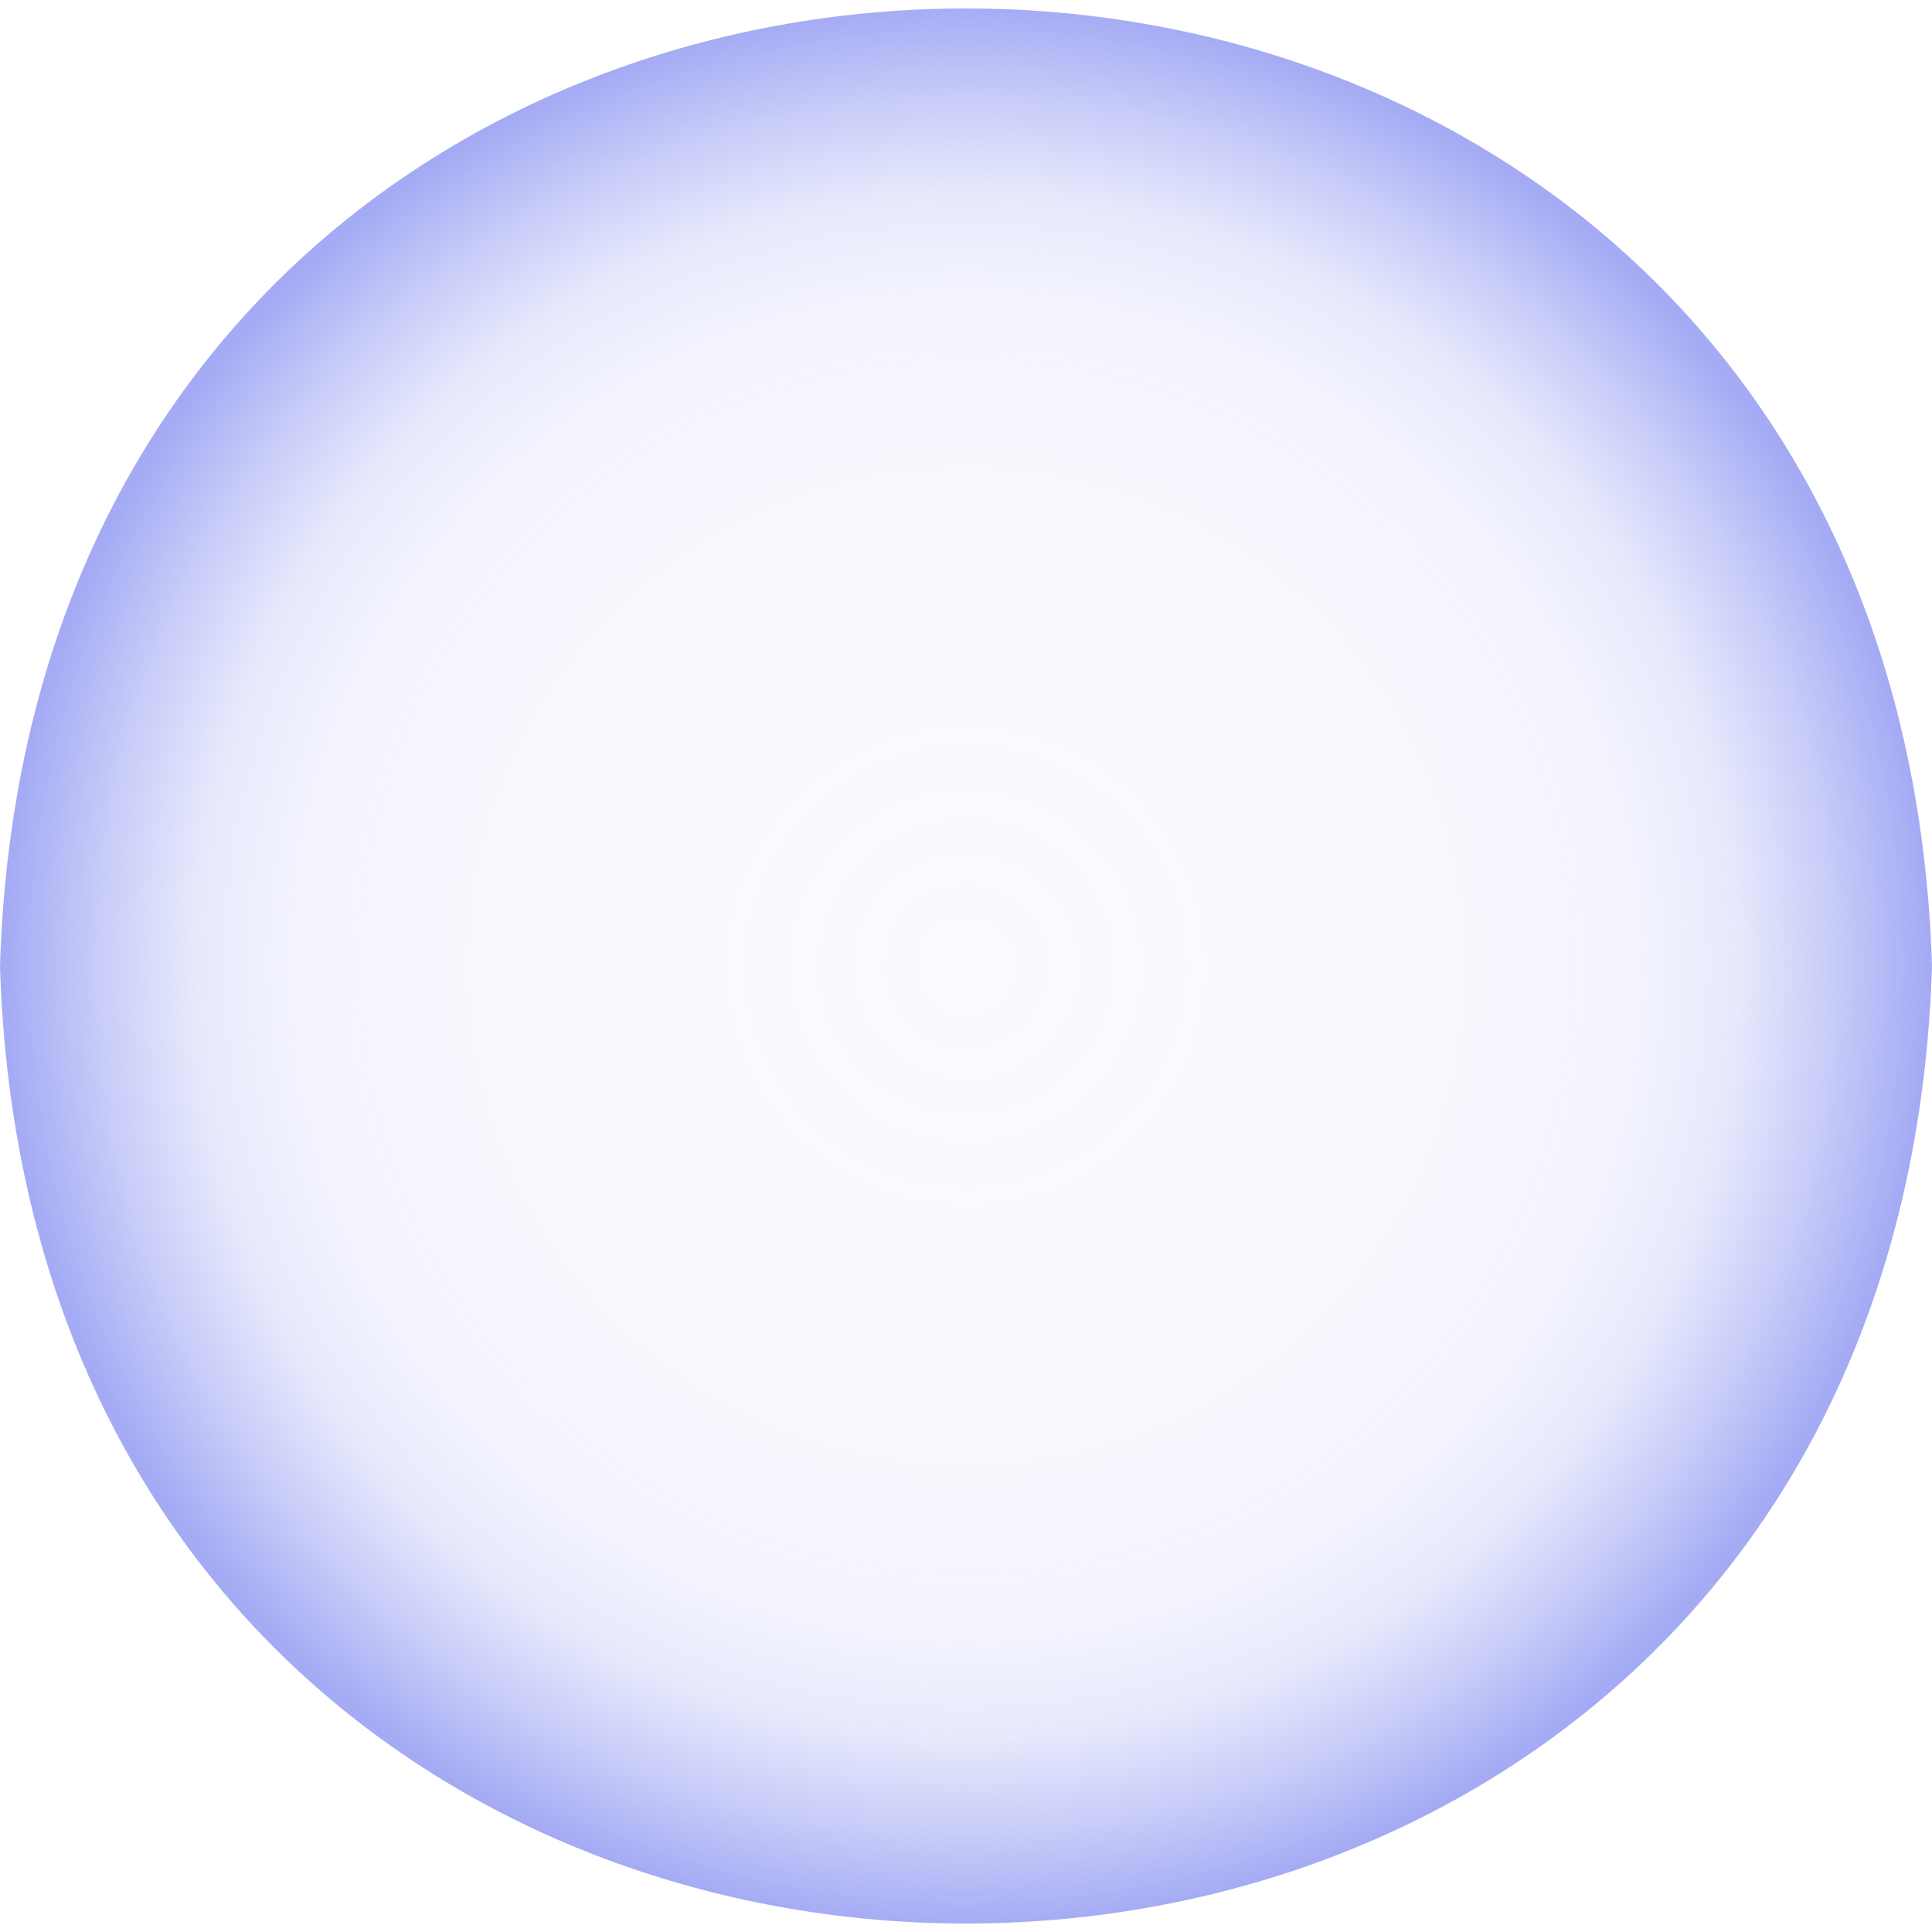 <?xml version="1.0" encoding="UTF-8"?><svg id="Layer_1" xmlns="http://www.w3.org/2000/svg" width="2111.4" height="2111.4" xmlns:xlink="http://www.w3.org/1999/xlink" viewBox="0 0 2111.4 2111.4"><defs><style>.cls-1{fill:url(#radial-gradient);}</style><radialGradient id="radial-gradient" cx="1055.7" cy="1055.7" fx="1055.7" fy="1055.7" r="1051.1" gradientUnits="userSpaceOnUse"><stop offset="0" stop-color="#A4ABF4" stop-opacity="0.05"/><stop offset=".5" stop-color="#A4ABF4" stop-opacity="0.08"/><stop offset=".7" stop-color="#A4ABF4" stop-opacity="0.14"/><stop offset=".8" stop-color="#A4ABF4" stop-opacity=".26"/><stop offset=".9" stop-color="#A4ABF4" stop-opacity=".6"/><stop offset="1" stop-color="#A4ABF4" stop-opacity="1"/></radialGradient></defs><path class="cls-1" d="M2111.4,1055.7C2068.2,2451.1,42.9,2450.8,0,1055.7c43.1-1395.4,2068.4-1395.1,2111.4,0Z"/></svg>